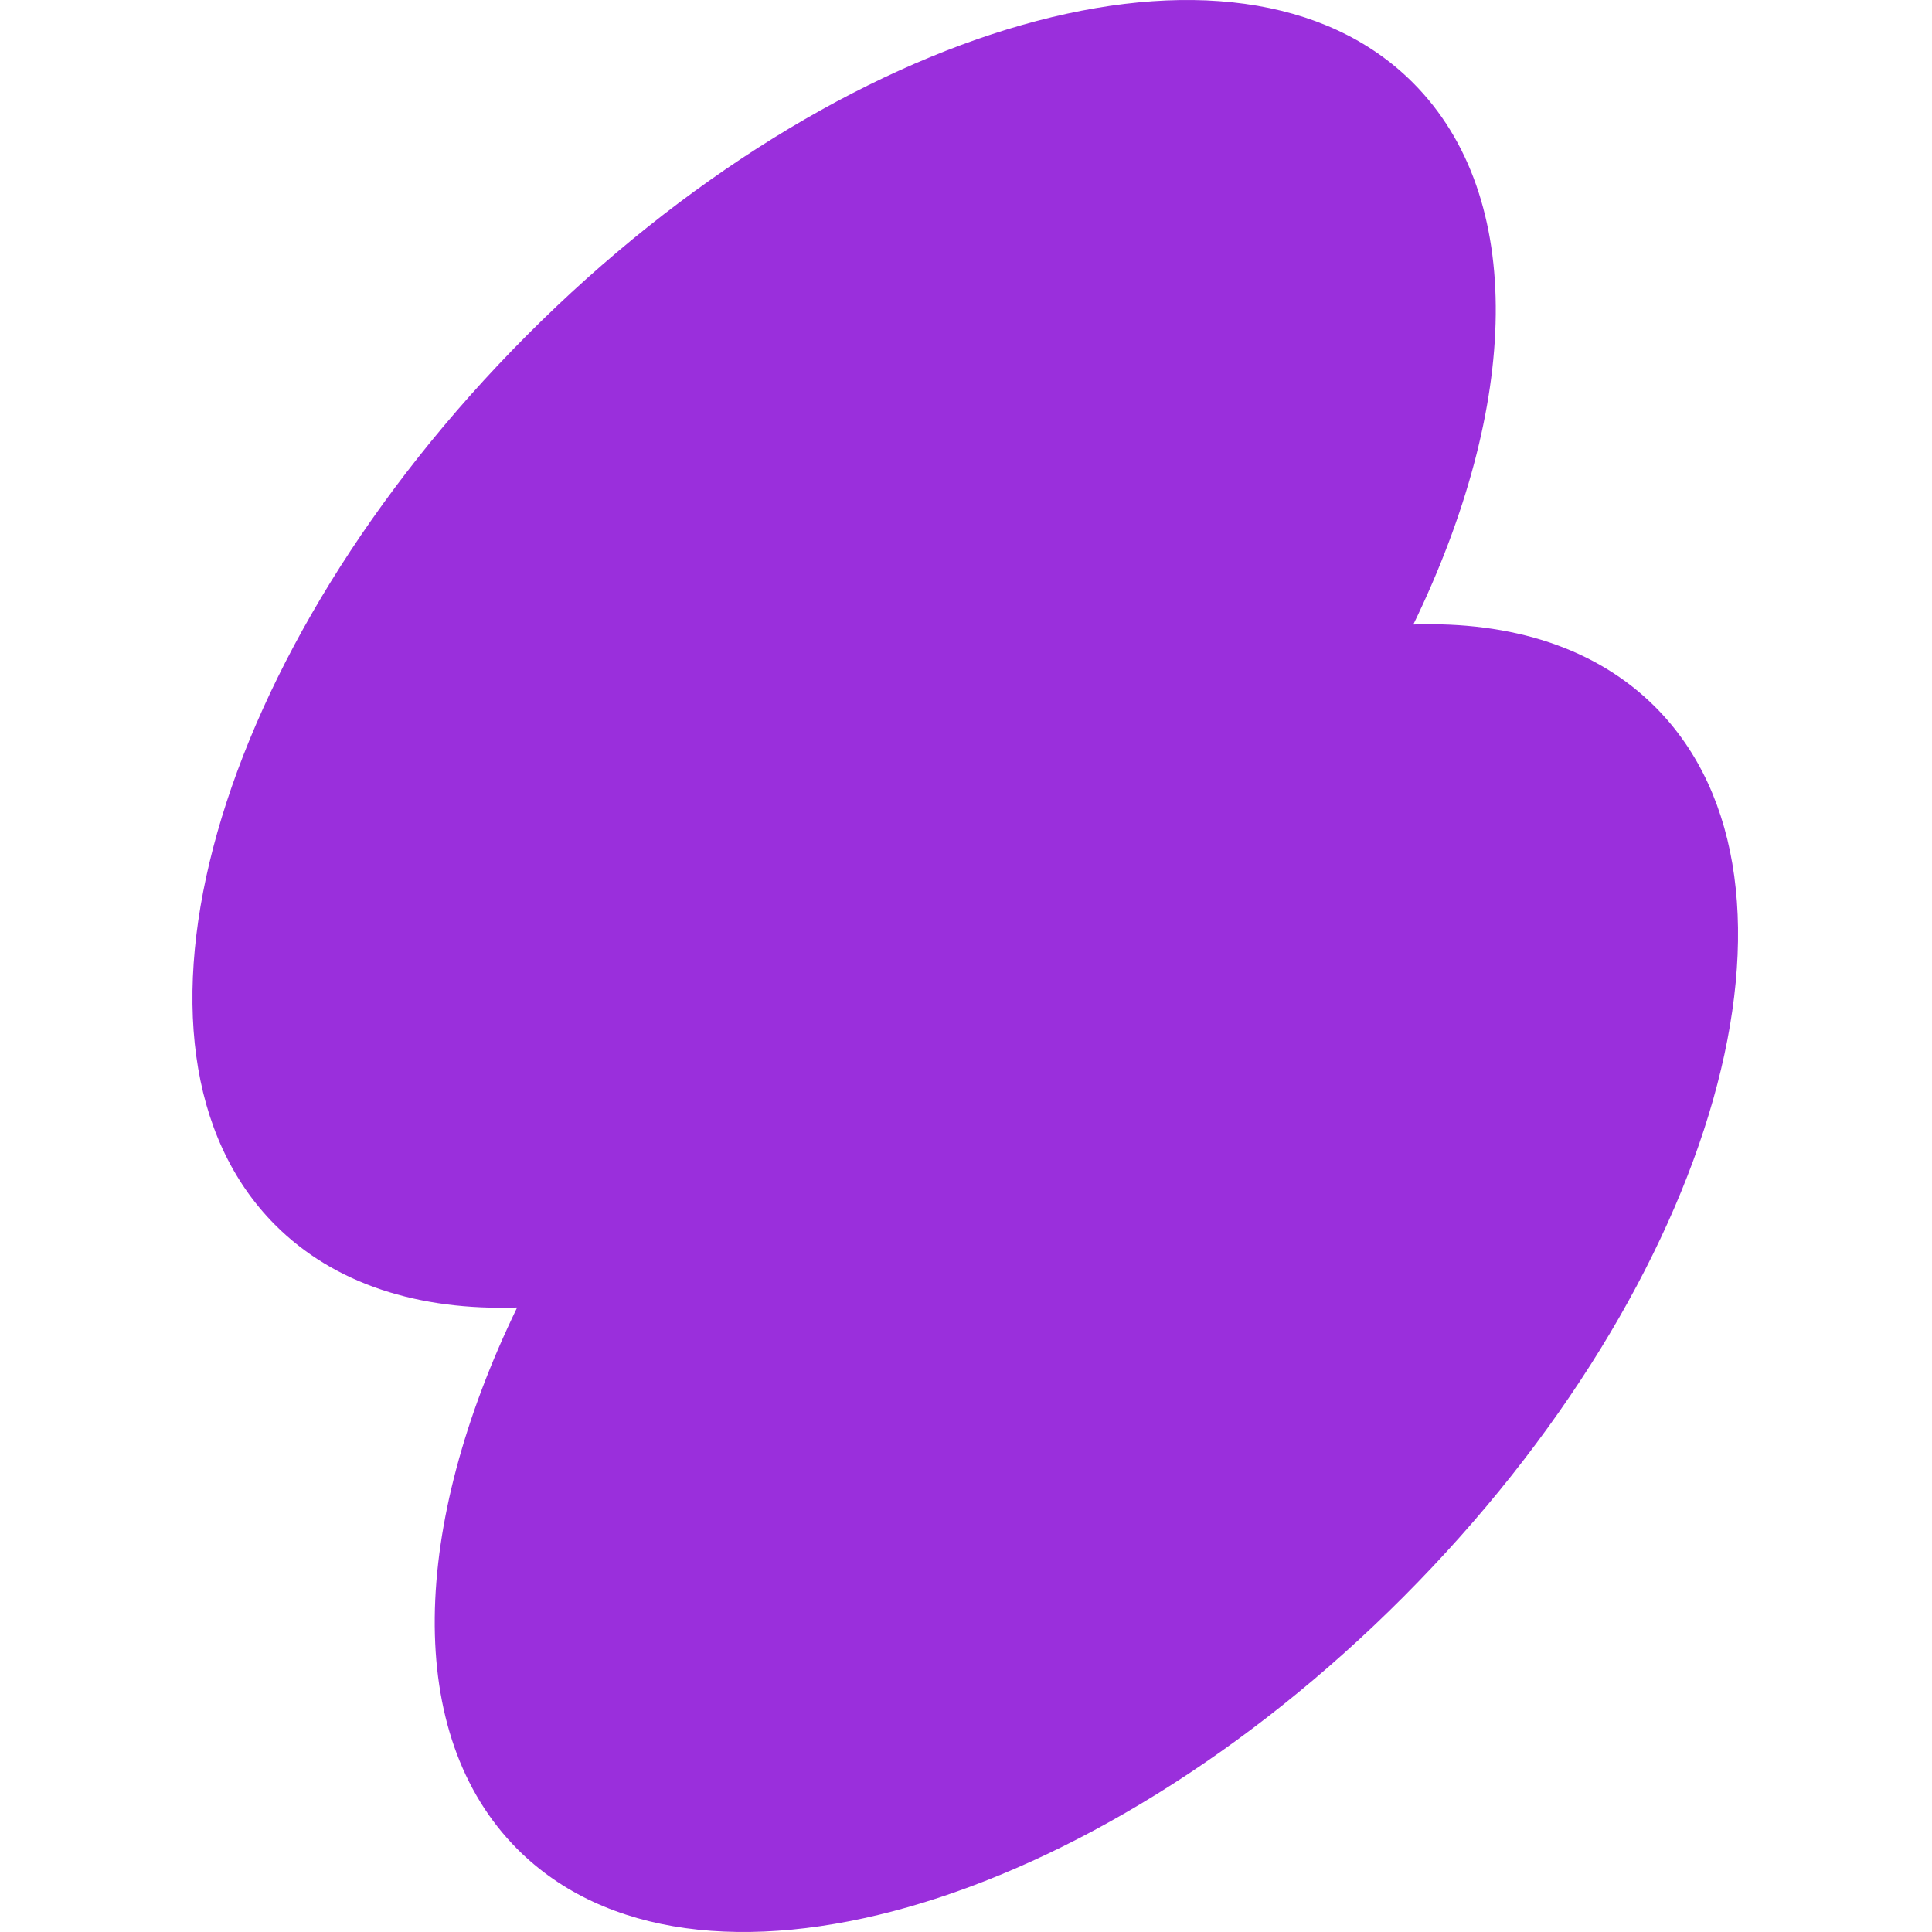 <svg width="512" height="512" viewBox="0 0 512 512" fill="none" xmlns="http://www.w3.org/2000/svg">
<path d="M137.05 346.502C111.029 347.366 88.606 340.361 72.898 324.6C26.45 277.993 56.31 172.465 139.594 88.897C222.877 5.328 328.045 -24.634 374.494 21.973C404.715 52.298 402.633 107.565 374.55 165.498C400.571 164.634 422.994 171.639 438.702 187.4C485.15 234.007 455.29 339.535 372.006 423.103C288.723 506.672 183.554 536.634 137.106 490.027C106.885 459.702 108.967 404.435 137.05 346.502Z" fill="#9A2FDC"/>
</svg>
